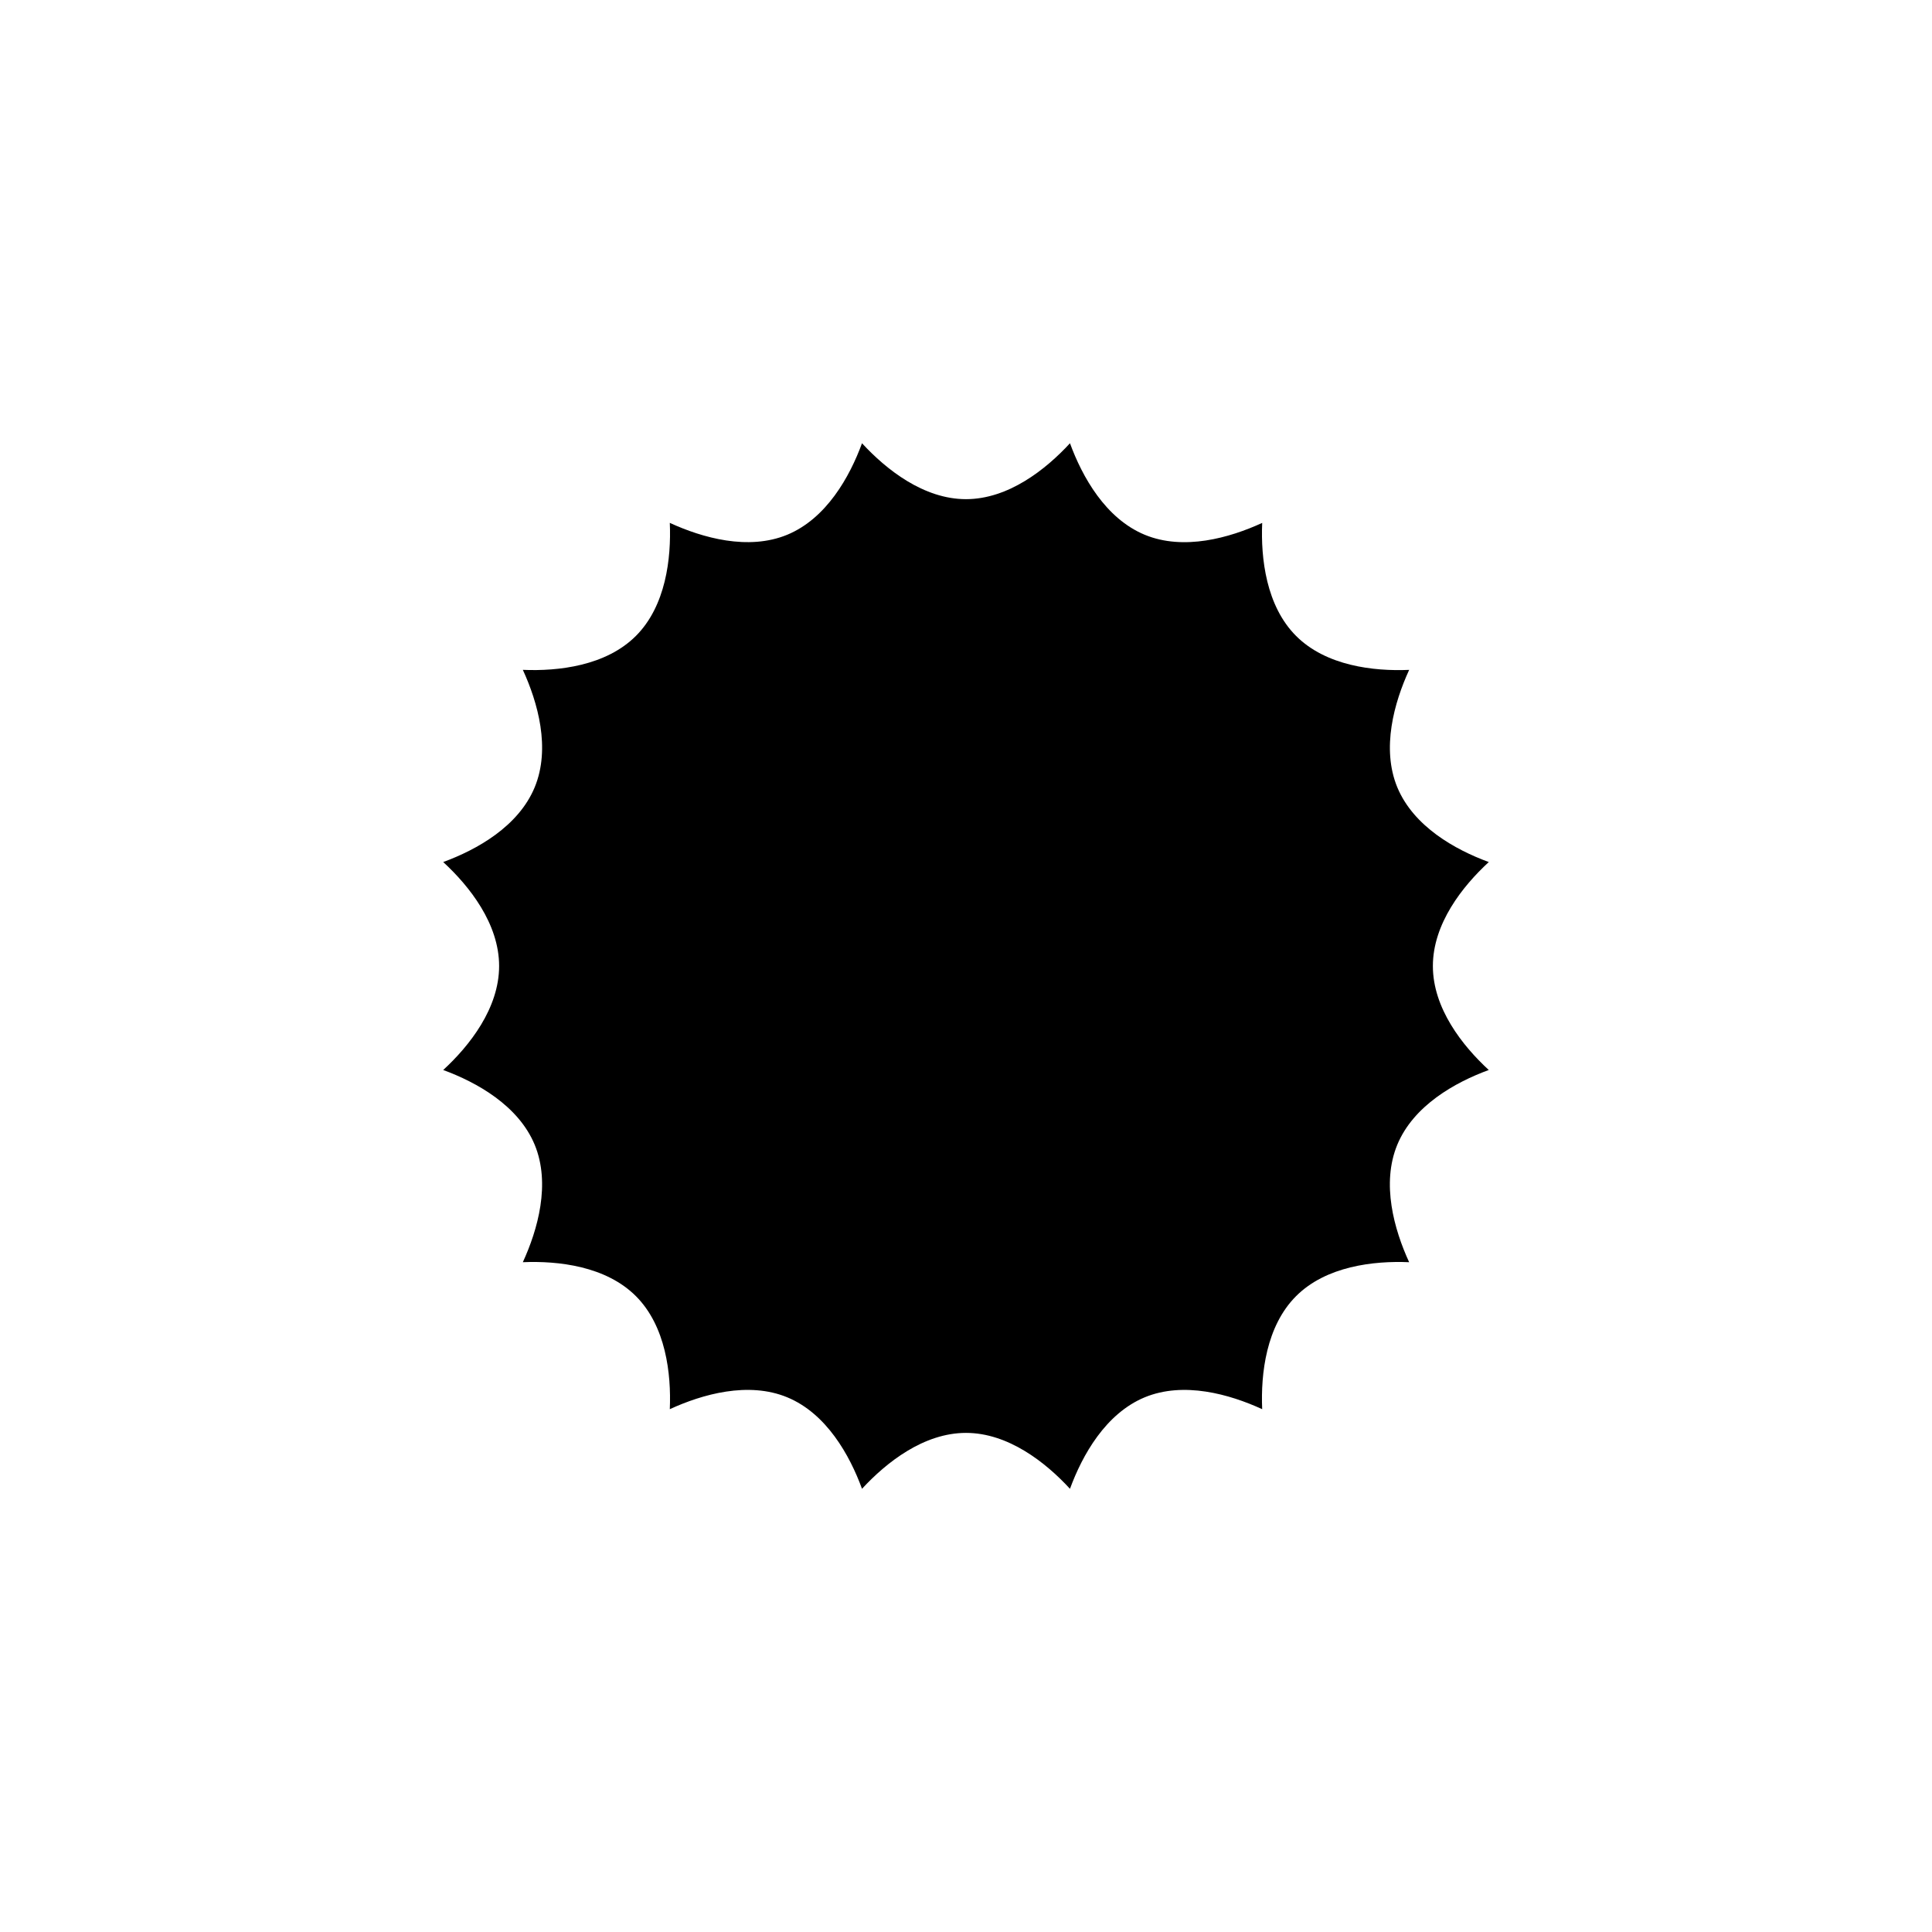 <?xml version="1.0" encoding="UTF-8"?>
<!-- Uploaded to: SVG Repo, www.svgrepo.com, Generator: SVG Repo Mixer Tools -->
<svg fill="#000000" width="800px" height="800px" version="1.1" viewBox="144 144 512 512" xmlns="http://www.w3.org/2000/svg">
 <path d="m538.54 427.56c-8.926 3.269-19.938 9.426-24.242 19.801-4.273 10.332-0.828 22.496 3.141 31.137-9.445-0.402-22.031 1.059-29.961 8.988-7.93 7.93-9.391 20.512-8.988 29.961-8.641-3.965-20.801-7.41-31.137-3.141-10.367 4.312-16.523 15.316-19.801 24.242-6.43-6.988-16.359-14.816-27.555-14.816-11.199 0-21.125 7.836-27.555 14.816-3.269-8.926-9.426-19.938-19.801-24.242-10.332-4.273-22.496-0.828-31.137 3.141 0.402-9.445-1.059-22.031-8.988-29.961-7.93-7.93-20.512-9.391-29.961-8.988 3.965-8.641 7.41-20.801 3.141-31.137-4.312-10.367-15.316-16.523-24.242-19.801 6.988-6.43 14.816-16.359 14.816-27.555 0-11.199-7.836-21.125-14.816-27.555 8.926-3.273 19.938-9.43 24.242-19.805 4.273-10.332 0.828-22.496-3.141-31.129 9.445 0.402 22.031-1.059 29.961-8.988 7.93-7.93 9.391-20.512 8.988-29.961 8.641 3.965 20.801 7.41 31.137 3.141 10.367-4.312 16.523-15.316 19.801-24.242 6.43 6.988 16.355 14.816 27.555 14.816s21.125-7.836 27.555-14.816c3.273 8.926 9.43 19.938 19.805 24.25 10.332 4.273 22.496 0.828 31.137-3.141-0.402 9.453 1.059 22.031 8.988 29.961 7.93 7.93 20.512 9.391 29.961 8.988-3.965 8.641-7.41 20.801-3.141 31.129 4.312 10.367 15.316 16.523 24.242 19.801-6.988 6.43-14.816 16.355-14.816 27.555 0 11.195 7.828 21.121 14.812 27.551z"/>
</svg>